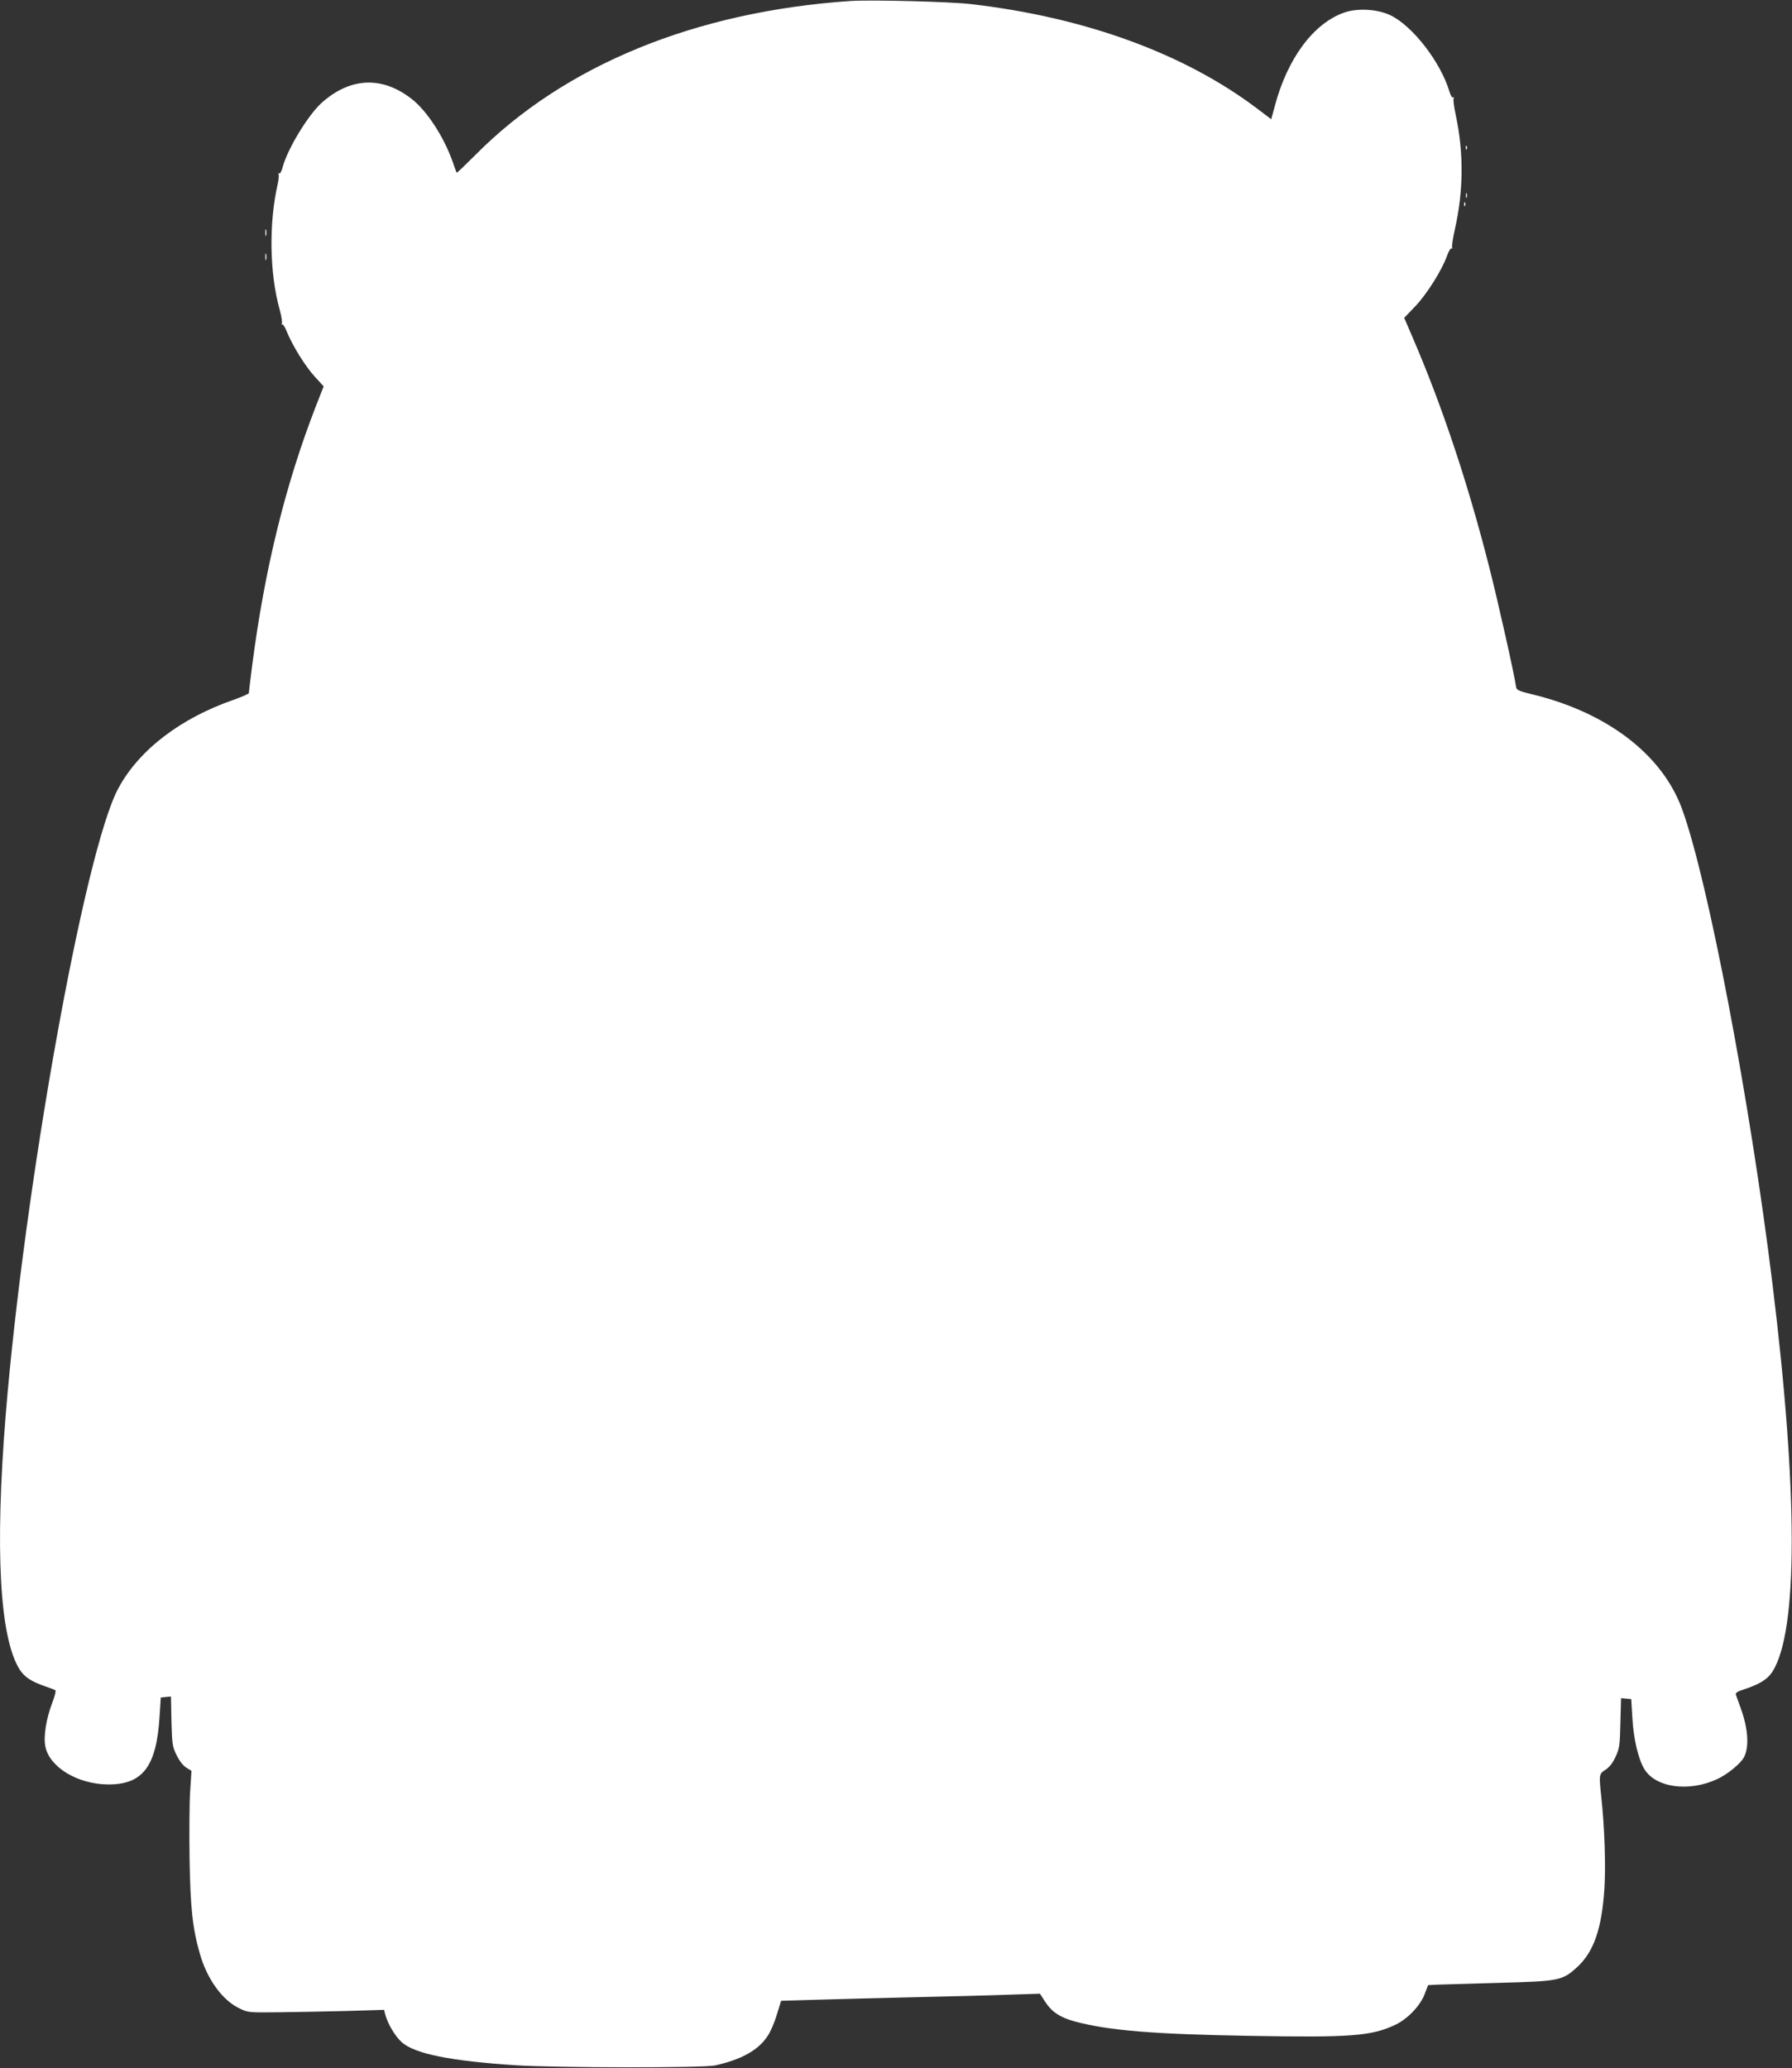 <?xml version="1.0" standalone="no"?>
<!DOCTYPE svg PUBLIC "-//W3C//DTD SVG 20010904//EN"
 "http://www.w3.org/TR/2001/REC-SVG-20010904/DTD/svg10.dtd">
<svg version="1.0" xmlns="http://www.w3.org/2000/svg"
 width="1109pt" height="1280pt" viewBox="0 0 1109 1280"
 preserveAspectRatio="xMidYMid meet">
<rect x="0" y="0" width="1109" height="1280" fill="#333333" stroke="none"/>
<g transform="translate(0,1280) scale(0.1,-0.1)"
fill="#ffffff" stroke="none">
<path d="M5265 12794 c-961 -65 -1772 -397 -2323 -953 -62 -62 -114 -112 -116
-110 -1 2 -13 33 -25 69 -55 155 -160 316 -255 389 -183 142 -380 132 -556
-26 -83 -75 -209 -282 -240 -395 -7 -28 -17 -45 -23 -41 -6 3 -7 1 -3 -5 3 -6
1 -32 -5 -59 -56 -244 -51 -556 12 -780 11 -40 17 -79 13 -86 -4 -6 -3 -9 1
-4 5 4 19 -17 31 -48 36 -87 114 -213 173 -277 l54 -59 -46 -117 c-191 -491
-319 -1012 -397 -1615 -11 -87 -20 -162 -20 -166 0 -5 -42 -23 -92 -41 -333
-115 -590 -313 -717 -551 -209 -392 -582 -2473 -696 -3879 -67 -832 -37 -1374
86 -1571 31 -48 72 -75 159 -105 30 -10 58 -21 63 -24 4 -4 -4 -38 -19 -76
-39 -102 -56 -213 -43 -274 27 -128 201 -232 389 -233 215 -1 300 113 318 428
l7 110 31 3 32 3 3 -153 c4 -144 6 -157 32 -210 17 -35 40 -65 60 -77 l32 -20
-8 -123 c-5 -68 -6 -256 -4 -418 5 -303 18 -430 63 -588 44 -157 138 -288 242
-339 57 -28 58 -28 247 -26 105 1 294 5 421 8 l231 7 7 -28 c15 -58 62 -137
103 -173 80 -71 303 -116 707 -142 256 -16 1156 -17 1231 -1 159 35 264 92
322 177 19 26 46 88 60 136 l27 87 200 6 c111 3 388 11 616 16 228 5 498 12
600 16 l186 6 32 -50 c40 -62 92 -97 184 -122 209 -56 487 -79 1088 -89 625
-11 748 -1 896 69 77 37 155 119 182 193 l20 52 58 3 c33 1 203 6 379 11 377
10 394 14 487 99 102 95 151 237 167 486 9 138 1 377 -19 563 -15 141 -15 145
26 171 24 16 45 42 62 80 24 52 27 70 30 210 l4 153 32 -3 31 -3 7 -115 c7
-130 36 -253 73 -316 69 -117 276 -146 452 -64 62 28 145 96 165 134 34 63 27
175 -18 301 -14 39 -28 77 -31 86 -4 13 8 21 49 34 98 32 147 63 177 110 159
251 159 1108 0 2400 -139 1133 -399 2498 -559 2937 -121 334 -457 594 -915
708 -100 24 -110 29 -113 51 -10 74 -112 529 -167 744 -130 511 -285 976 -461
1389 l-64 149 69 72 c72 76 165 224 196 312 10 29 23 49 28 46 6 -3 7 -1 4 4
-4 6 4 58 17 116 53 235 55 471 5 705 -11 50 -17 97 -13 104 4 6 3 8 -3 5 -6
-4 -16 12 -23 36 -54 182 -228 407 -366 473 -81 38 -203 45 -286 16 -190 -67
-351 -284 -429 -579 l-22 -81 -87 66 c-451 341 -1068 566 -1775 647 -135 15
-611 27 -740 19z"/>
<path d="M9071 11884 c0 -11 3 -14 6 -6 3 7 2 16 -1 19 -3 4 -6 -2 -5 -13z"/>
<path d="M9072 11590 c0 -14 2 -19 5 -12 2 6 2 18 0 25 -3 6 -5 1 -5 -13z"/>
<path d="M9061 11534 c0 -11 3 -14 6 -6 3 7 2 16 -1 19 -3 4 -6 -2 -5 -13z"/>
<path d="M1642 11360 c0 -19 2 -27 5 -17 2 9 2 25 0 35 -3 9 -5 1 -5 -18z"/>
<path d="M1642 11210 c0 -19 2 -27 5 -17 2 9 2 25 0 35 -3 9 -5 1 -5 -18z"/>
</g>
</svg>
